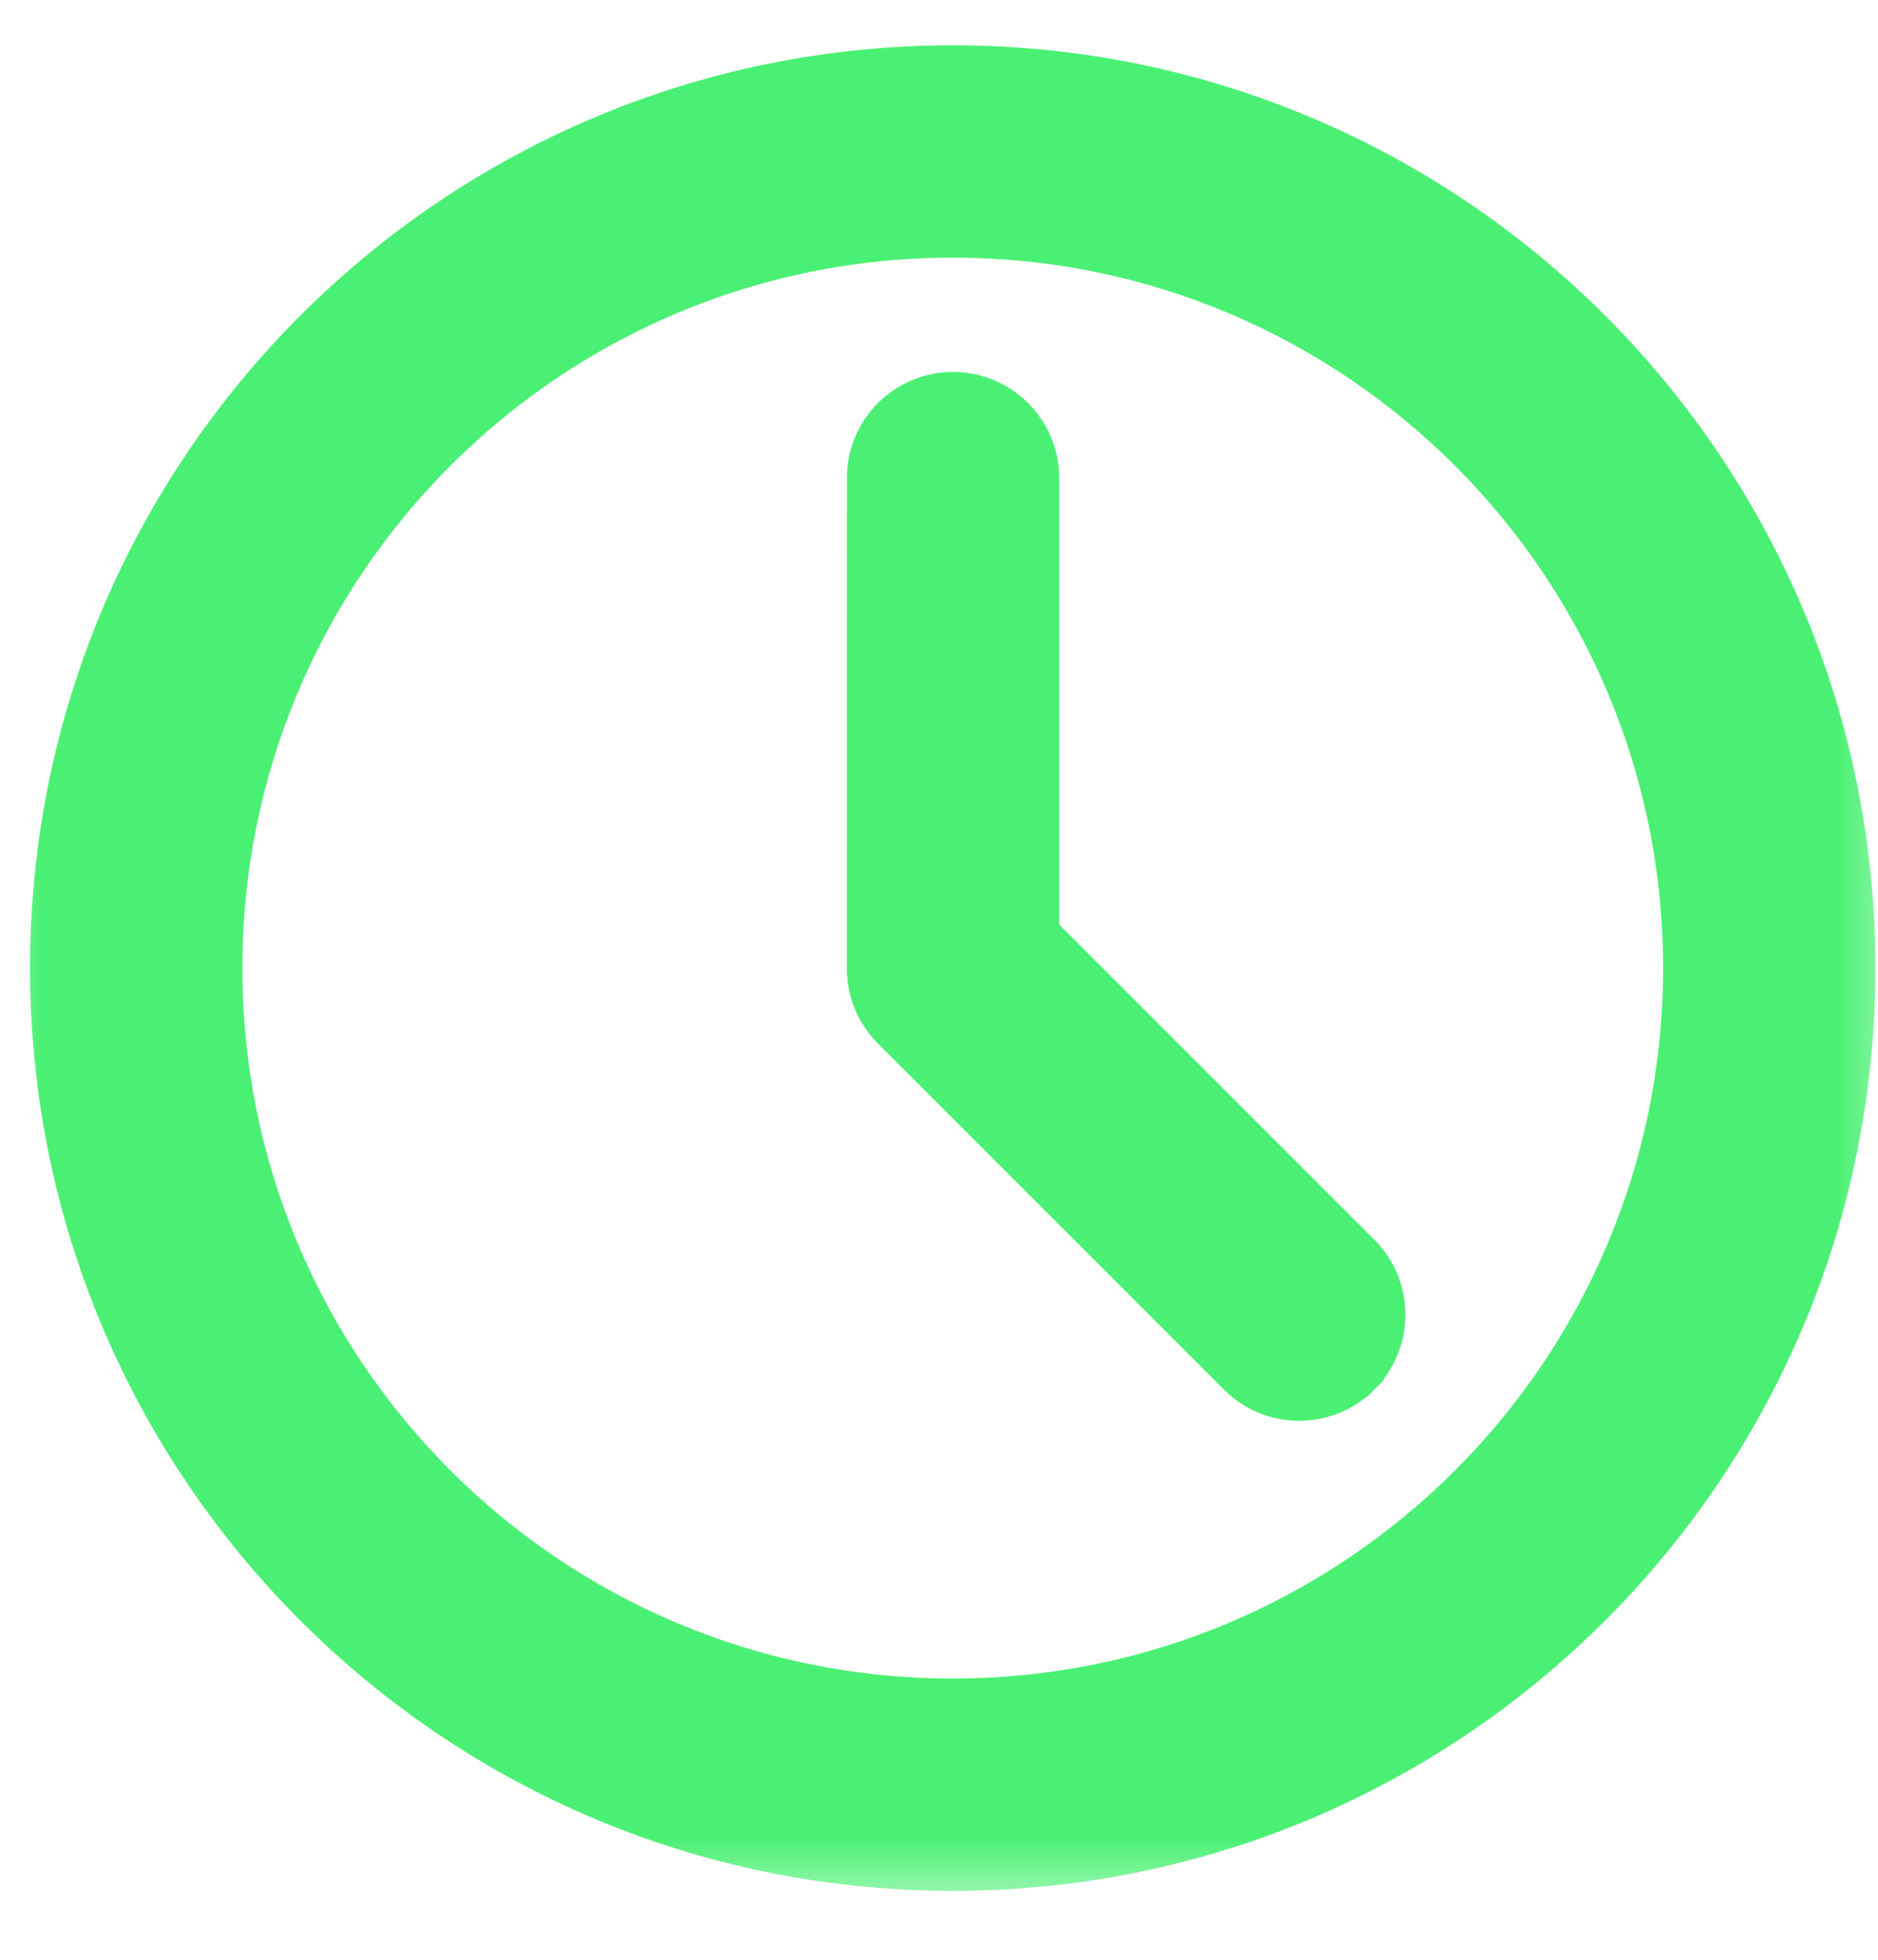 <?xml version="1.0" encoding="UTF-8"?> <svg xmlns="http://www.w3.org/2000/svg" width="23" height="24" viewBox="0 0 23 24" fill="none"><mask id="mask0_155_86" style="mask-type:luminance" maskUnits="userSpaceOnUse" x="-1" y="-1" width="25" height="25"><path d="M0 -0.15H-0.15V0V23V23.15H0H23H23.15V23V0V-0.15H23H0Z" fill="white" stroke="white" stroke-width="0.3"></path></mask><g mask="url(#mask0_155_86)"><path d="M10.858 12.673L10.858 12.673C10.643 12.457 10.521 12.165 10.521 11.86V11.86L10.522 5.855C10.522 5.22 11.037 4.705 11.672 4.705C12.307 4.706 12.822 5.22 12.822 5.856L12.822 11.384L16.724 15.286C16.724 15.286 16.724 15.286 16.724 15.286C17.174 15.736 17.174 16.464 16.724 16.913L10.858 12.673ZM10.858 12.673L15.098 16.913C15.547 17.362 16.275 17.362 16.724 16.913L10.858 12.673ZM11.668 0.705C5.51 0.705 0.518 5.697 0.518 11.855C0.518 18.013 5.51 23.006 11.668 23.006C17.826 23.006 22.818 18.013 22.818 11.855C22.818 5.697 17.826 0.705 11.668 0.705ZM2.818 11.855C2.818 6.968 6.78 3.005 11.668 3.005C16.556 3.005 20.518 6.968 20.518 11.855C20.518 16.743 16.556 20.706 11.668 20.706C6.78 20.706 2.818 16.743 2.818 11.855Z" fill="#4AF073" stroke="#4AF073" stroke-width="0.3"></path></g></svg> 